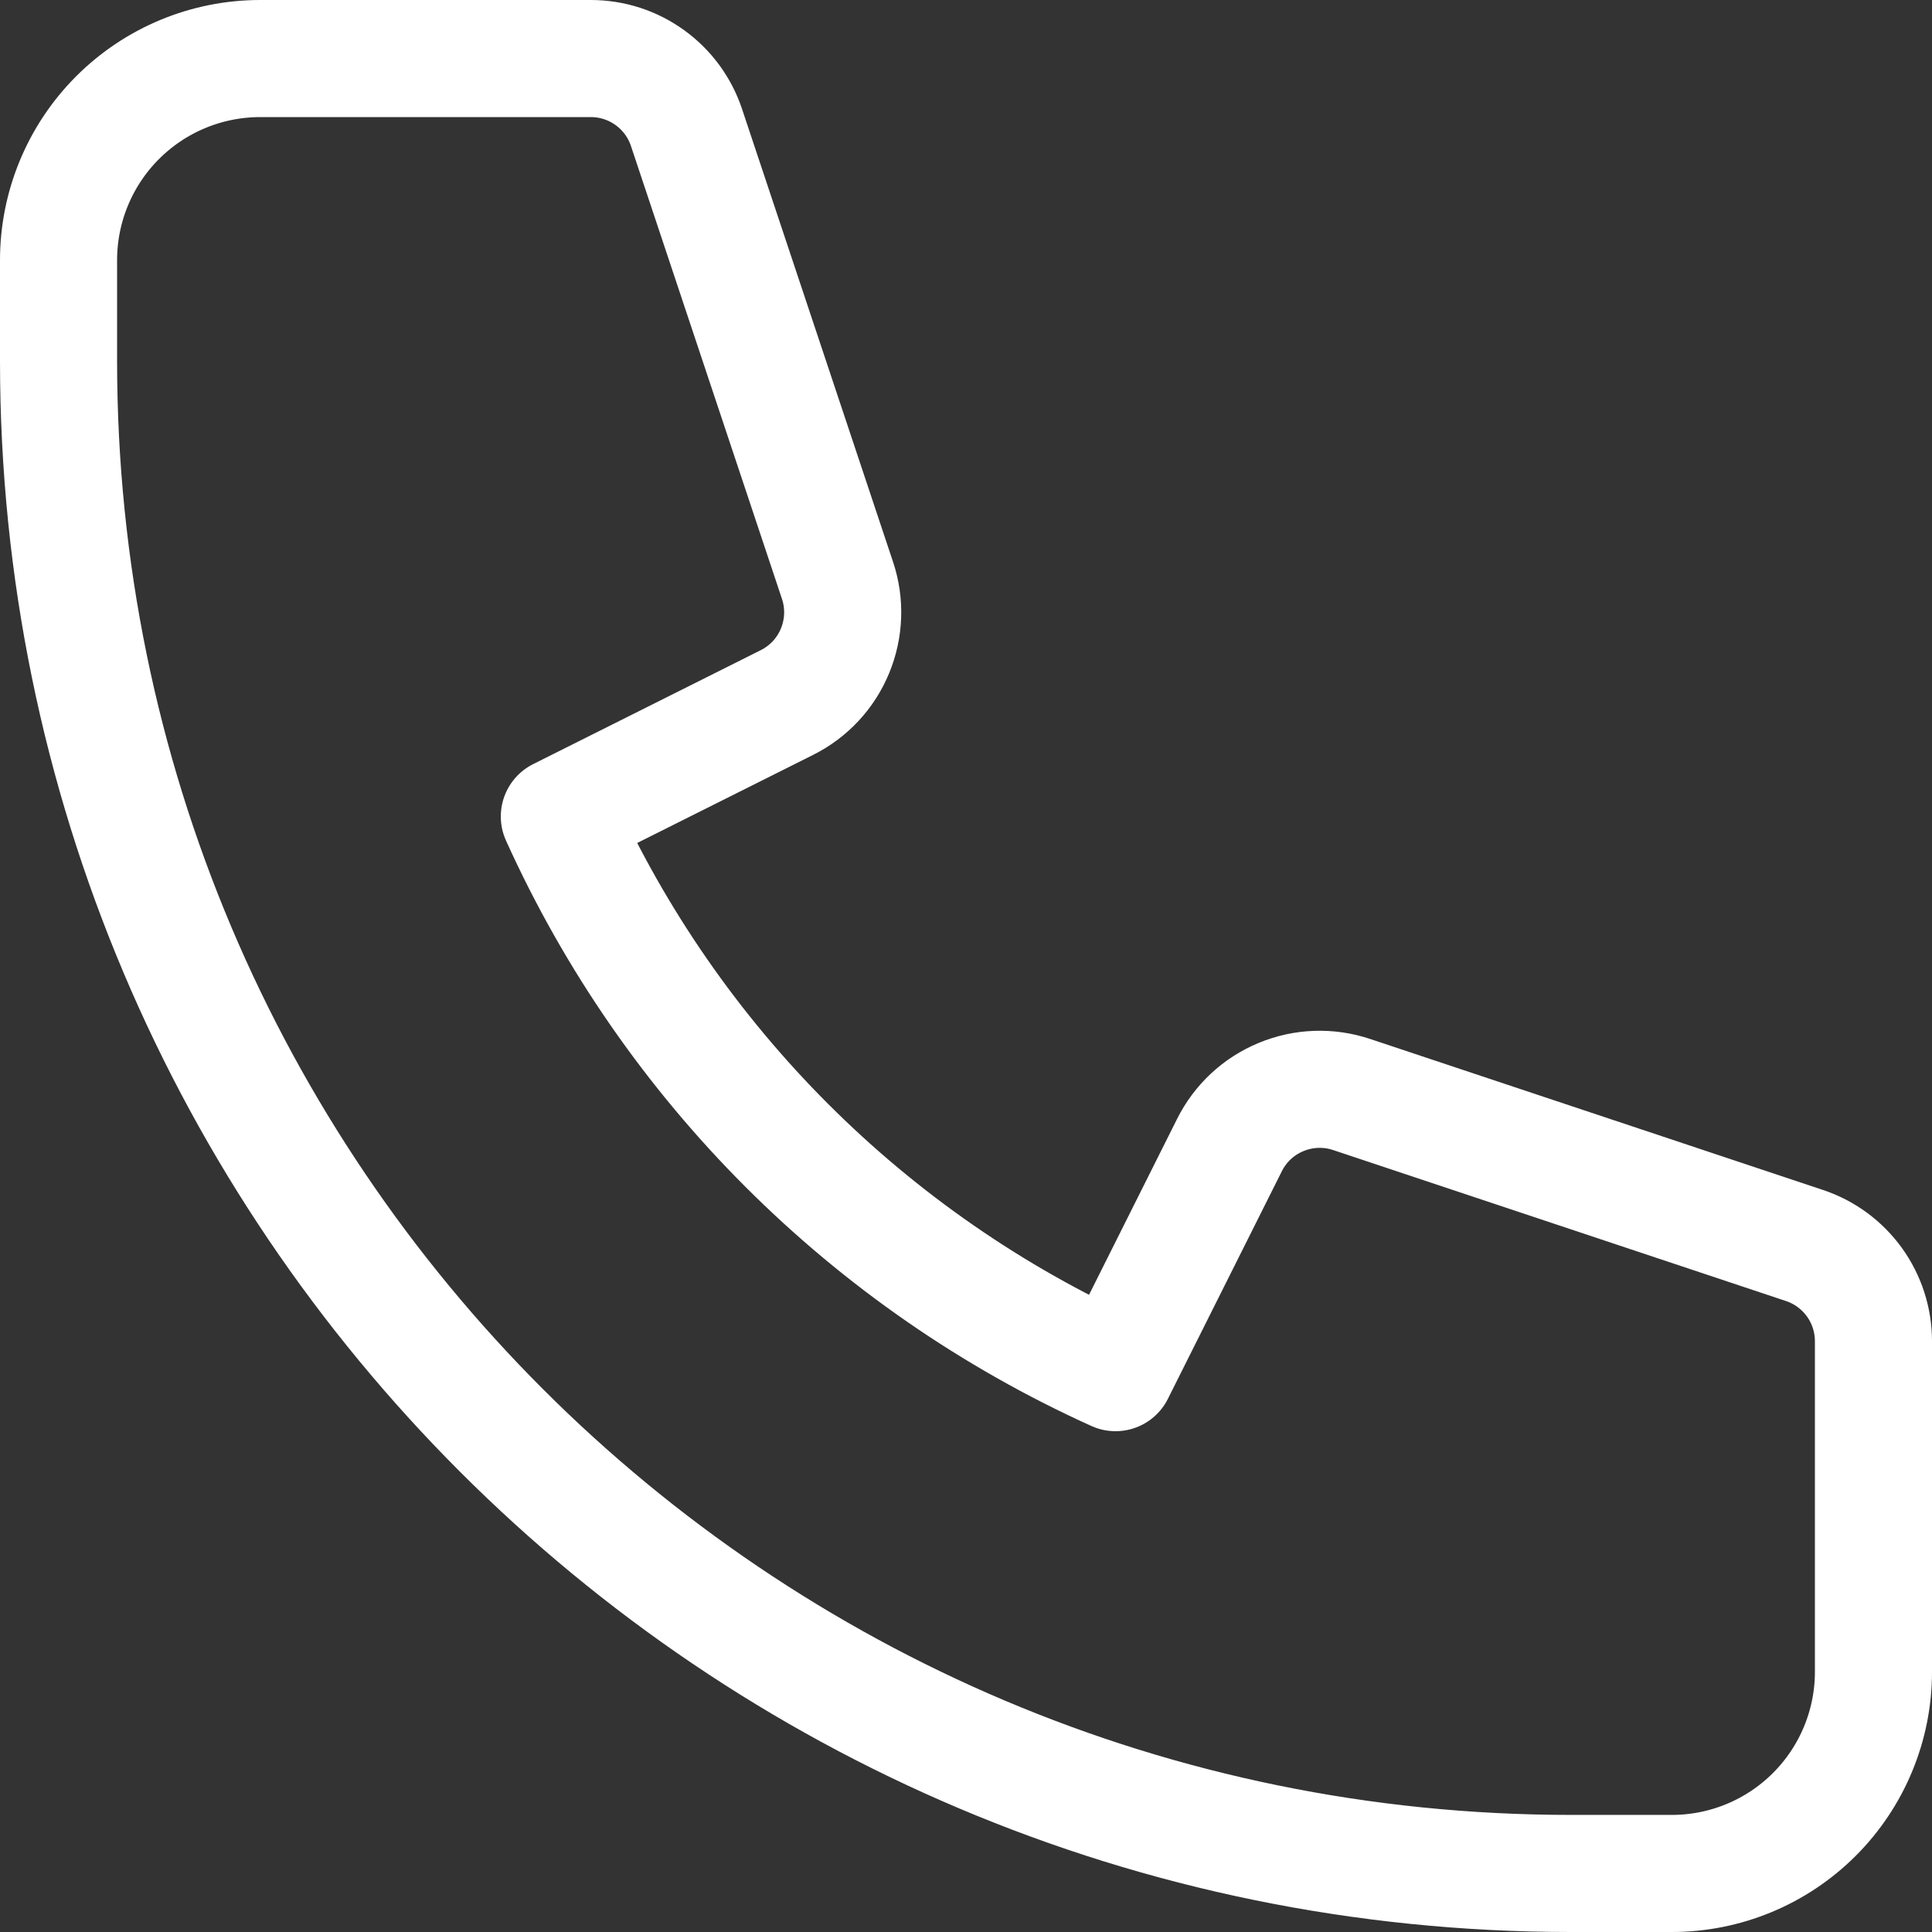 <svg width="33" height="33" viewBox="0 0 33 33" fill="none" xmlns="http://www.w3.org/2000/svg">
<rect x="0" y="0" width="33" height="33" fill="#333333" stroke="none"/>
<path d="M2.009 2.009C1.363 2.655 1 3.531 1 4.444V6.167C1 20.434 12.566 32 26.833 32H28.556C29.469 32 30.345 31.637 30.991 30.991C31.637 30.345 32 29.469 32 28.556V22.908C32 22.547 31.886 22.194 31.675 21.901C31.463 21.608 31.165 21.388 30.822 21.274L23.084 18.694C22.691 18.563 22.264 18.579 21.881 18.738C21.498 18.896 21.185 19.188 21 19.559L19.054 23.446C14.837 21.54 11.46 18.163 9.554 13.946L13.441 12C13.812 11.815 14.104 11.502 14.262 11.119C14.421 10.736 14.437 10.309 14.306 9.916L11.726 2.178C11.612 1.835 11.393 1.537 11.1 1.326C10.807 1.114 10.455 1 10.093 1H4.444C3.531 1 2.655 1.363 2.009 2.009Z" stroke="white" stroke-width="2" stroke-linecap="round" stroke-linejoin="round"/>
</svg>
